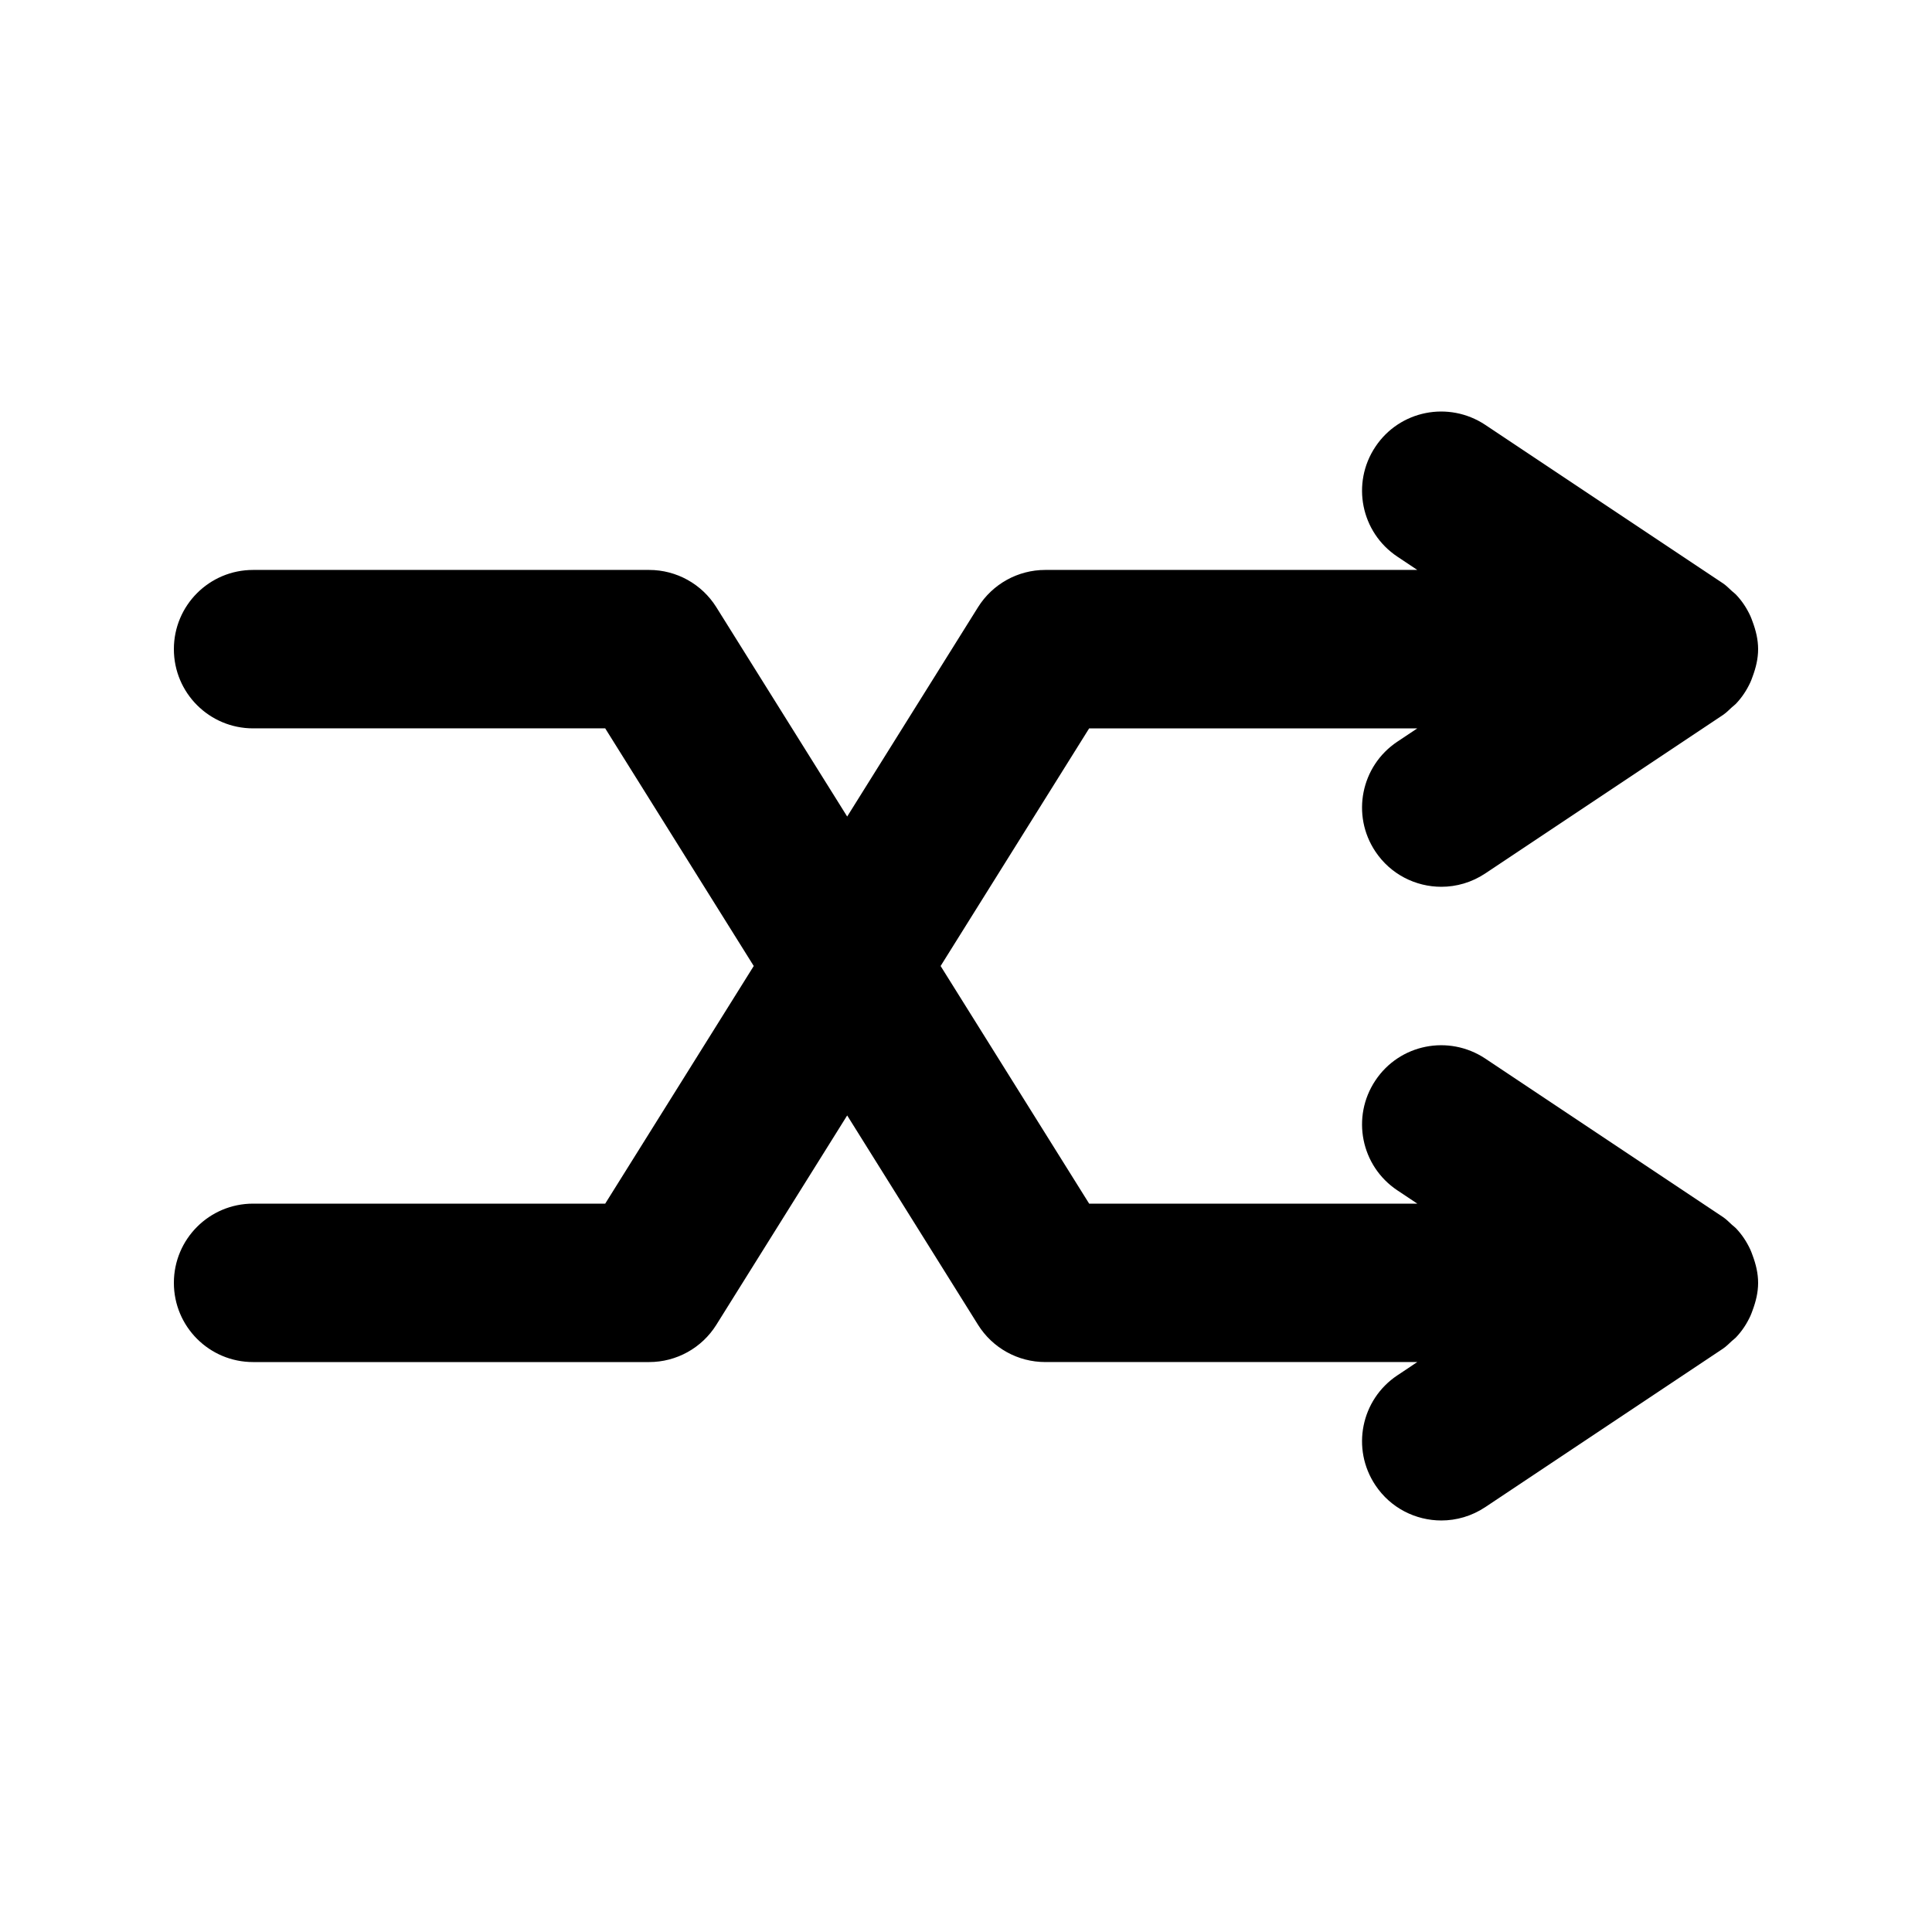 <?xml version="1.0" encoding="UTF-8"?>
<!-- Uploaded to: ICON Repo, www.iconrepo.com, Generator: ICON Repo Mixer Tools -->
<svg fill="#000000" width="800px" height="800px" version="1.1" viewBox="144 144 512 512" xmlns="http://www.w3.org/2000/svg">
 <path d="m607.88 475.21c-0.973-2.113-2.246-4.055-3.871-5.742-0.309-0.32-0.668-0.559-0.996-0.859-0.793-0.723-1.531-1.5-2.438-2.102l-62.977-41.984c-9.695-6.418-22.695-3.832-29.109 5.82-6.438 9.656-3.832 22.672 5.82 29.109l5.289 3.527h-86.961l-39.363-62.977 39.363-62.977h86.961l-5.289 3.527c-9.656 6.438-12.258 19.457-5.82 29.109 4.035 6.066 10.695 9.348 17.484 9.348 3.996 0 8.035-1.148 11.625-3.527l62.977-41.984c0.906-0.605 1.648-1.379 2.438-2.102 0.328-0.301 0.688-0.539 0.996-0.859 1.625-1.691 2.898-3.637 3.871-5.746 0.227-0.488 0.383-0.973 0.574-1.48 0.863-2.316 1.465-4.738 1.465-7.277s-0.602-4.961-1.465-7.277c-0.188-0.508-0.352-0.996-0.574-1.484-0.973-2.113-2.246-4.055-3.871-5.742-0.309-0.32-0.668-0.559-0.996-0.859-0.793-0.723-1.531-1.5-2.438-2.102l-62.977-41.984c-9.695-6.418-22.695-3.832-29.109 5.82-6.438 9.656-3.832 22.672 5.82 29.109l5.289 3.527h-98.605c-7.234 0-13.961 3.731-17.797 9.859l-34.684 55.492-34.688-55.492c-3.836-6.129-10.559-9.859-17.793-9.859h-104.96c-11.602 0-20.992 9.391-20.992 20.992s9.391 20.992 20.992 20.992h93.316l39.363 62.977-39.363 62.977h-93.316c-11.602 0-20.992 9.391-20.992 20.992s9.391 20.992 20.992 20.992h104.96c7.234 0 13.961-3.731 17.797-9.859l34.684-55.496 34.684 55.492c3.836 6.133 10.559 9.859 17.797 9.859h98.605l-5.289 3.527c-9.656 6.438-12.258 19.457-5.82 29.109 4.035 6.07 10.695 9.348 17.484 9.348 3.996 0 8.035-1.148 11.625-3.527l62.977-41.984c0.906-0.605 1.648-1.379 2.438-2.102 0.328-0.301 0.688-0.539 0.996-0.859 1.625-1.691 2.898-3.637 3.871-5.746 0.227-0.488 0.383-0.973 0.574-1.48 0.863-2.316 1.465-4.734 1.465-7.277 0-2.539-0.602-4.961-1.465-7.277-0.188-0.504-0.352-0.992-0.574-1.48z"/>
</svg>
